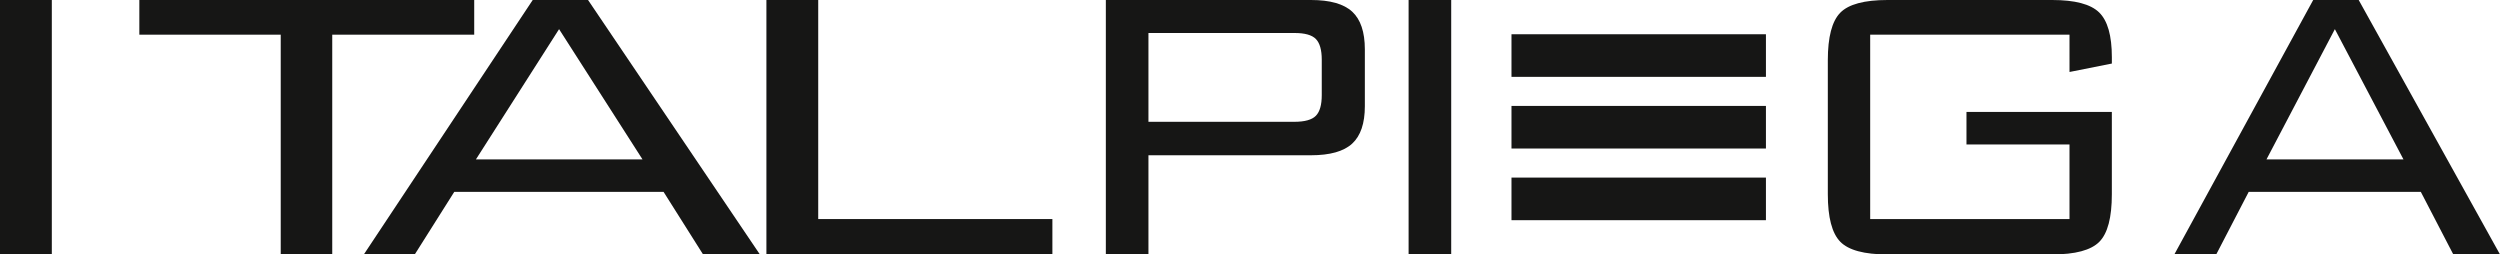 <svg xmlns="http://www.w3.org/2000/svg" xmlns:xlink="http://www.w3.org/1999/xlink" width="749.813" height="76.315" viewBox="0 0 749.813 76.315"><defs><clipPath id="clip-path"><rect id="Rettangolo_75" data-name="Rettangolo 75" width="749.813" height="76.314" fill="none"></rect></clipPath></defs><g id="logo" transform="translate(0 0)"><rect id="Rettangolo_70" data-name="Rettangolo 70" width="15.54" height="76.314" transform="translate(0 0.001)" fill="#161615"></rect><path id="Tracciato_370" data-name="Tracciato 370" d="M16.429,0V10.4H58.834V76.314H74.285V10.4h42.581V0Z" transform="translate(25.363 0)" fill="#161615"></path><path id="Tracciato_371" data-name="Tracciato 371" d="M112.469,8.74,137.49,47.8H87.534ZM104.568,0,53.91,76.314H69.183L81.037,57.542h62.774l11.852,18.772H172.7L121.159,0Z" transform="translate(55.21 0)" fill="#161615"></path><path id="Tracciato_372" data-name="Tracciato 372" d="M112.41,0V76.314h85.773V65.7H127.948V0Z" transform="translate(117.456 0)" fill="#161615"></path><g id="Raggruppa_1413" data-name="Raggruppa 1413" transform="translate(0 0.001)"><g id="Raggruppa_1412" data-name="Raggruppa 1412" clip-path="url(#clip-path)"><path id="Tracciato_373" data-name="Tracciato 373" d="M158.555,76.314V0h61.51q8.591,0,12.379,3.5t3.795,11.3V31.84q0,7.728-3.795,11.229t-12.379,3.5H171.334V76.314Zm56.53-66.422H171.334V36.532h43.751q4.691,0,6.462-1.805t1.768-6.209V17.906q0-4.4-1.768-6.211t-6.462-1.8" transform="translate(173.114 -0.001)" fill="#161615"></path><rect id="Rettangolo_71" data-name="Rettangolo 71" width="12.777" height="76.314" transform="translate(422.475)" fill="#161615"></rect><path id="Tracciato_374" data-name="Tracciato 374" d="M334.558,10.4h-59.78V65.7h59.78V43.319h-30.9V33.574h43.6V58.261q0,10.474-3.753,14.262t-14.149,3.79H279.976q-10.468,0-14.185-3.828t-3.719-14.224V18.052q0-10.4,3.719-14.222T279.976,0H329.36q10.248,0,14.078,3.719t3.824,13.465v1.878l-12.7,2.527Z" transform="translate(286.137 -0.001)" fill="#161615"></path><path id="Tracciato_375" data-name="Tracciato 375" d="M311.752,76.316,353.408,0h13.645l42.38,76.316h-14l-9.748-18.774h-51.62l-9.746,18.774ZM339.4,47.8h41.079L359.908,8.74Z" transform="translate(340.379 -0.001)" fill="#161615"></path><rect id="Rettangolo_72" data-name="Rettangolo 72" width="76.314" height="12.777" transform="translate(453.334 10.273)" fill="#161615"></rect><rect id="Rettangolo_73" data-name="Rettangolo 73" width="76.314" height="12.777" transform="translate(453.334 31.768)" fill="#161615"></rect><rect id="Rettangolo_74" data-name="Rettangolo 74" width="76.314" height="12.777" transform="translate(453.334 53.262)" fill="#161615"></rect></g></g></g></svg>